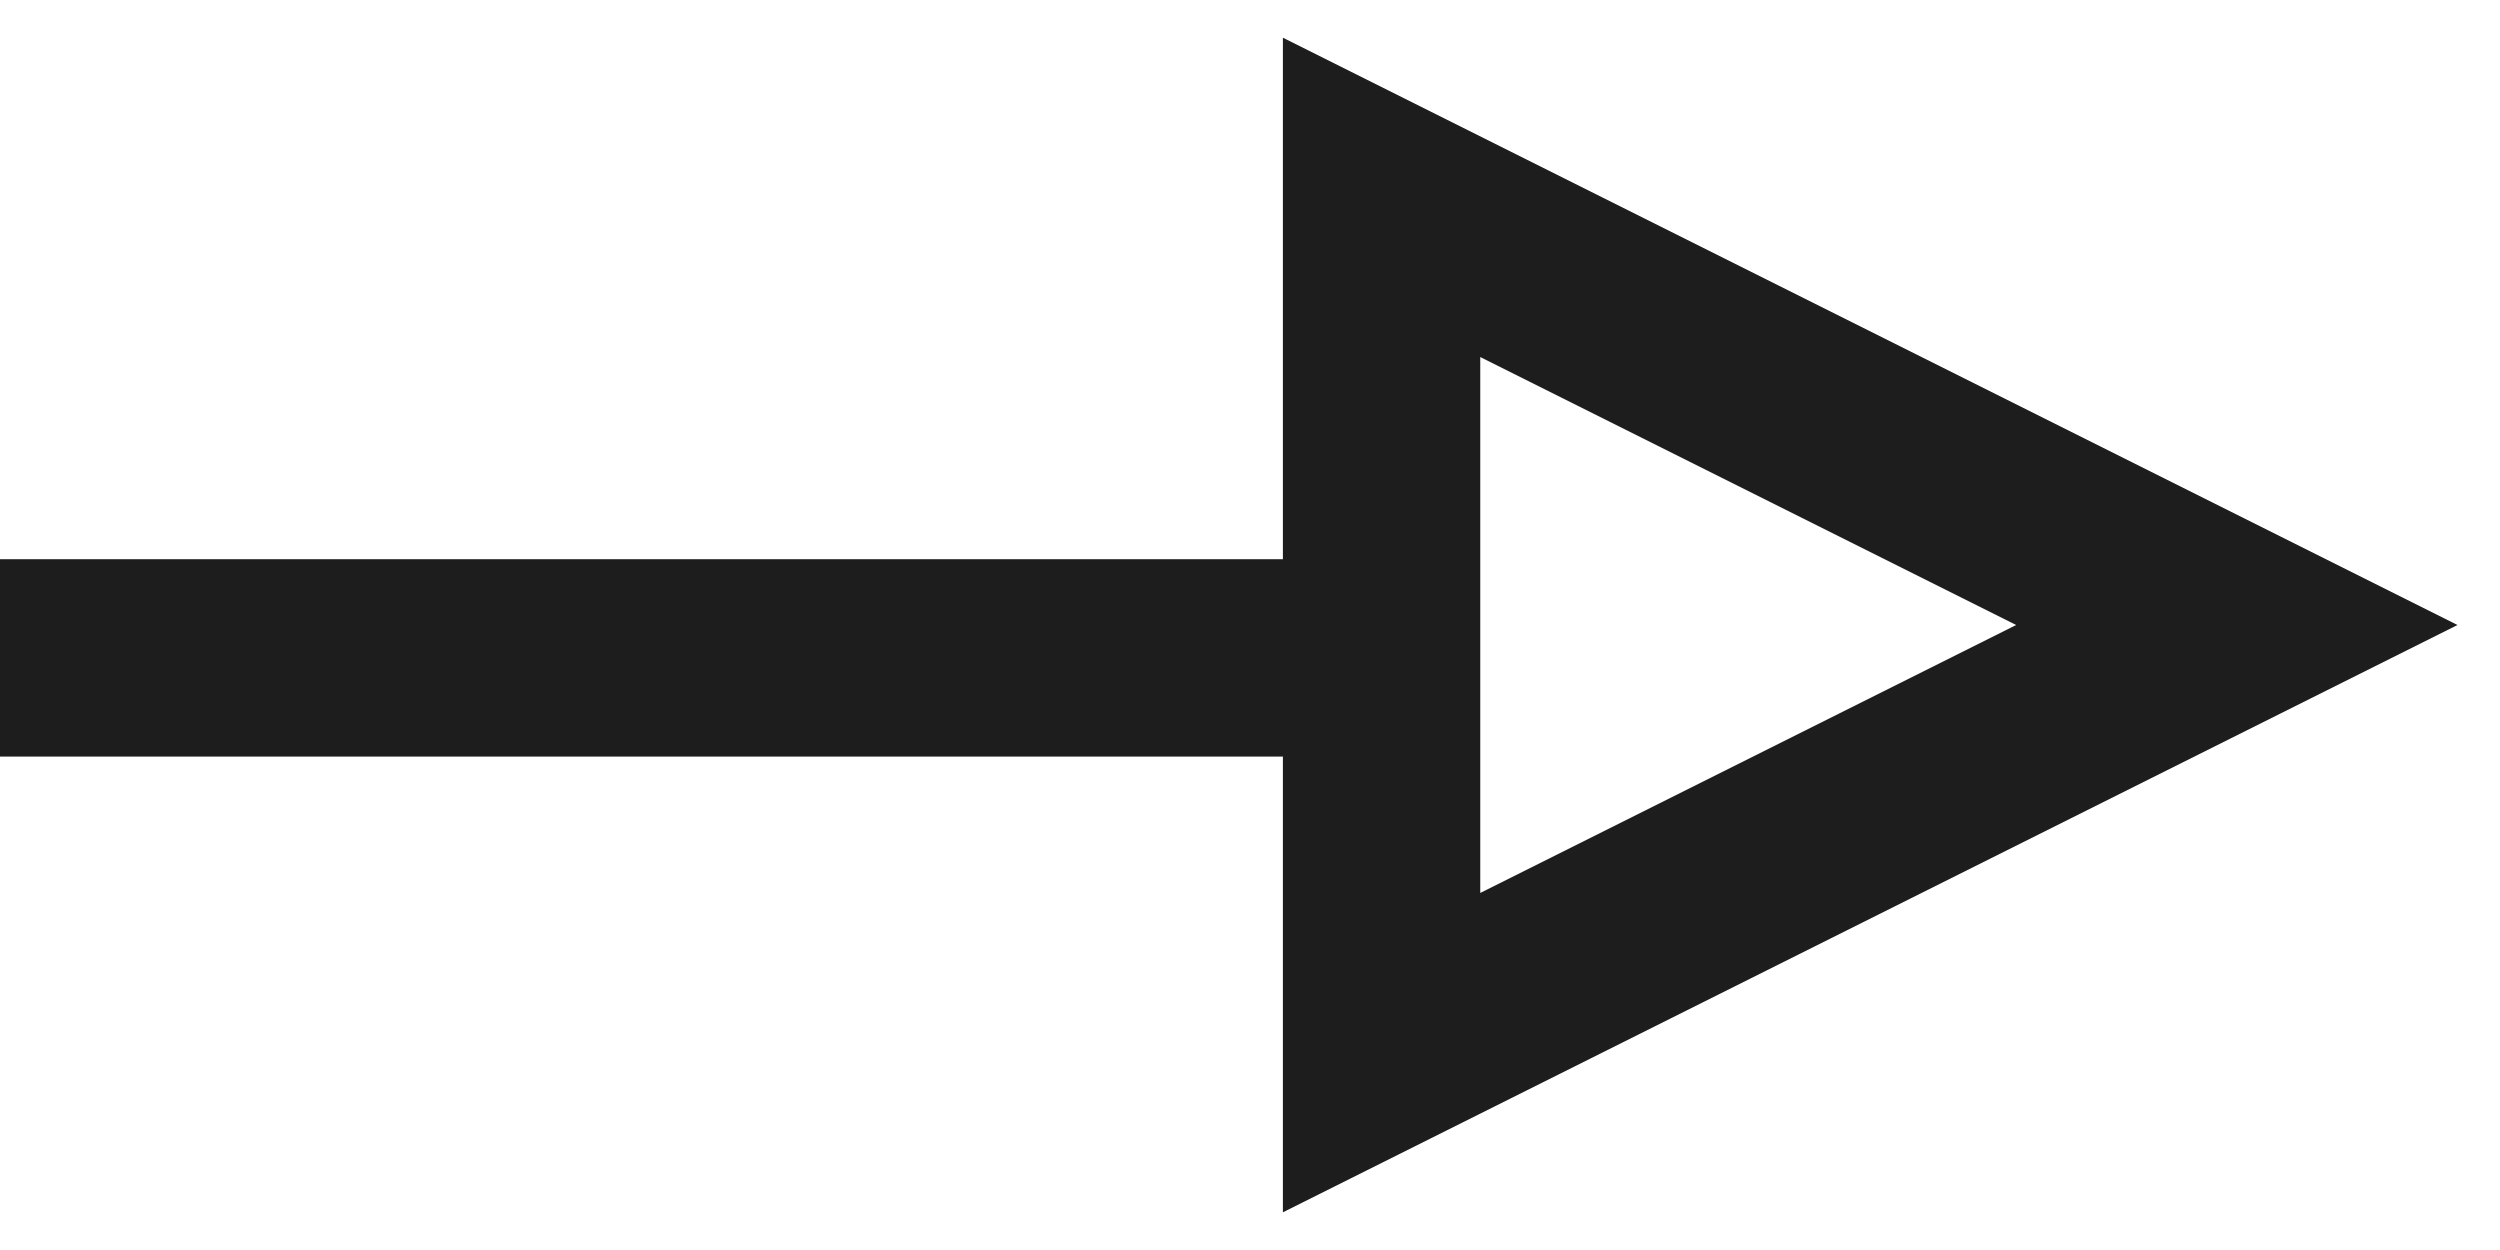 <?xml version="1.0" encoding="UTF-8"?>
<svg width="38px" height="19px" viewBox="0 0 38 19" version="1.1" xmlns="http://www.w3.org/2000/svg" xmlns:xlink="http://www.w3.org/1999/xlink">
    <!-- Generator: Sketch 52.6 (67491) - http://www.bohemiancoding.com/sketch -->
    <title>Group 43</title>
    <desc>Created with Sketch.</desc>
    <g id="0.0-Homepage" stroke="none" stroke-width="1" fill="none" fill-rule="evenodd">
        <g id="0.0-Homepage-V1" transform="translate(-819, -4127)" stroke="#1D1D1D" stroke-width="3">
            <g id="Group-18" transform="translate(579, 4119)">
                <g id="Group-43" transform="translate(241, 11)">
                    <polygon id="Triangle" transform="translate(26.5, 6.5) rotate(-270) translate(-26.5, -6.5) " points="26.5 0 33 13 20 13"></polygon>
                    <path d="M19.5,7 L0.5,7" id="Line-3" stroke-linecap="square"></path>
                </g>
            </g>
        </g>
    </g>
</svg>